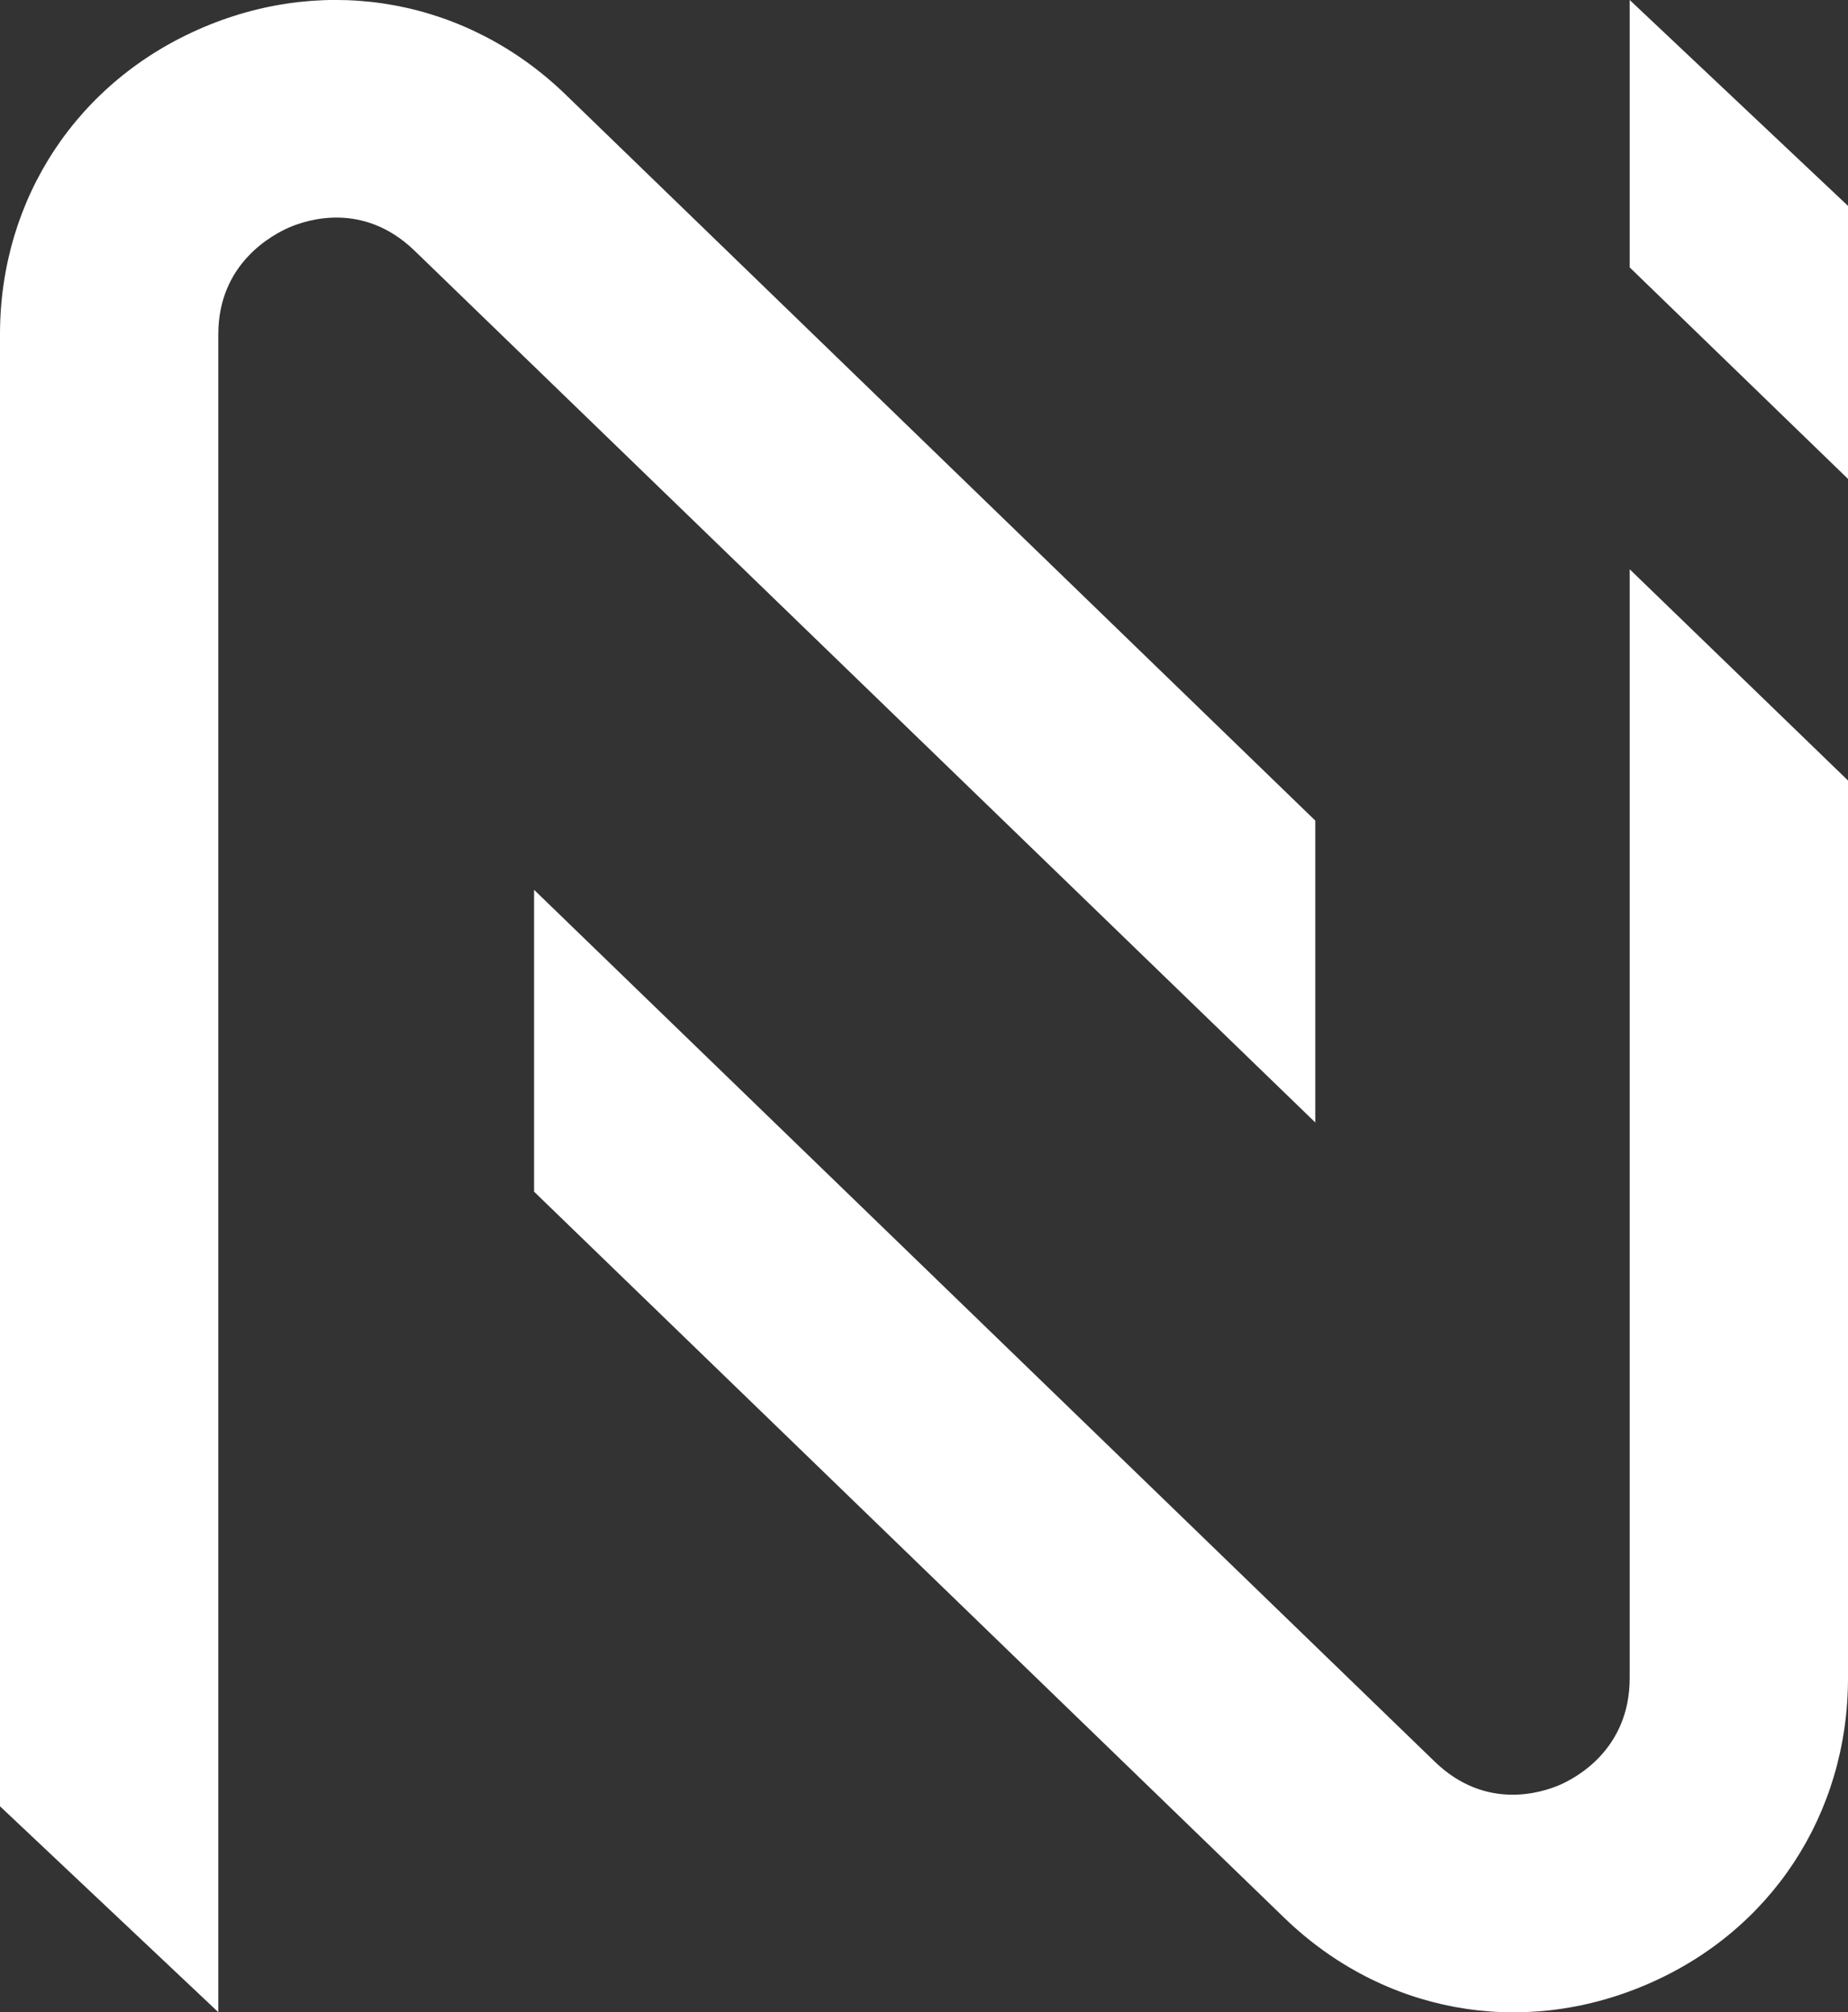 <?xml version="1.0" encoding="utf-8"?>
<!-- Generator: Adobe Illustrator 19.0.0, SVG Export Plug-In . SVG Version: 6.00 Build 0)  -->
<svg version="1.1" id="Layer_1" xmlns="http://www.w3.org/2000/svg" xmlns:xlink="http://www.w3.org/1999/xlink" x="0px" y="0px"
	 viewBox="0 0 1346 1465.2" style="enable-background:new 0 0 1346 1465.2;" xml:space="preserve">
<rect x="0" y="0" width="1346" height="1465.2" fill="#333333" stroke="none"/>
<style type="text/css">
	.st0{fill:#FFFFFF;}
</style>
<g>
	<path class="st0" d="M958,597.5L411.8,68.7C340.5-0.2,239.3-18.9,148.1,19.9C56.8,58.6,0,144.3,0,243.4v1071.8l159,149.9V243.4
		c0-52,40-72.8,52.1-78c12.1-5.1,53.2-19.1,90.7,17L958,817.3V597.5z"/>
	<path class="st0" d="M1187,1221.8c0,52-39.2,72.8-51.3,78c-12.1,5.1-53.2,19.1-90.6-17L389,647.9v219.8l546.5,528.8
		c71.3,68.9,171.8,87.6,263.1,48.8c91.3-38.7,147.4-124.4,147.4-223.5V568.3l-159-153.8V1221.8z"/>
	<polygon class="st0" points="1346,149.9 1187,0 1187,194.7 1346,348.7 	"/>
</g>
</svg>
